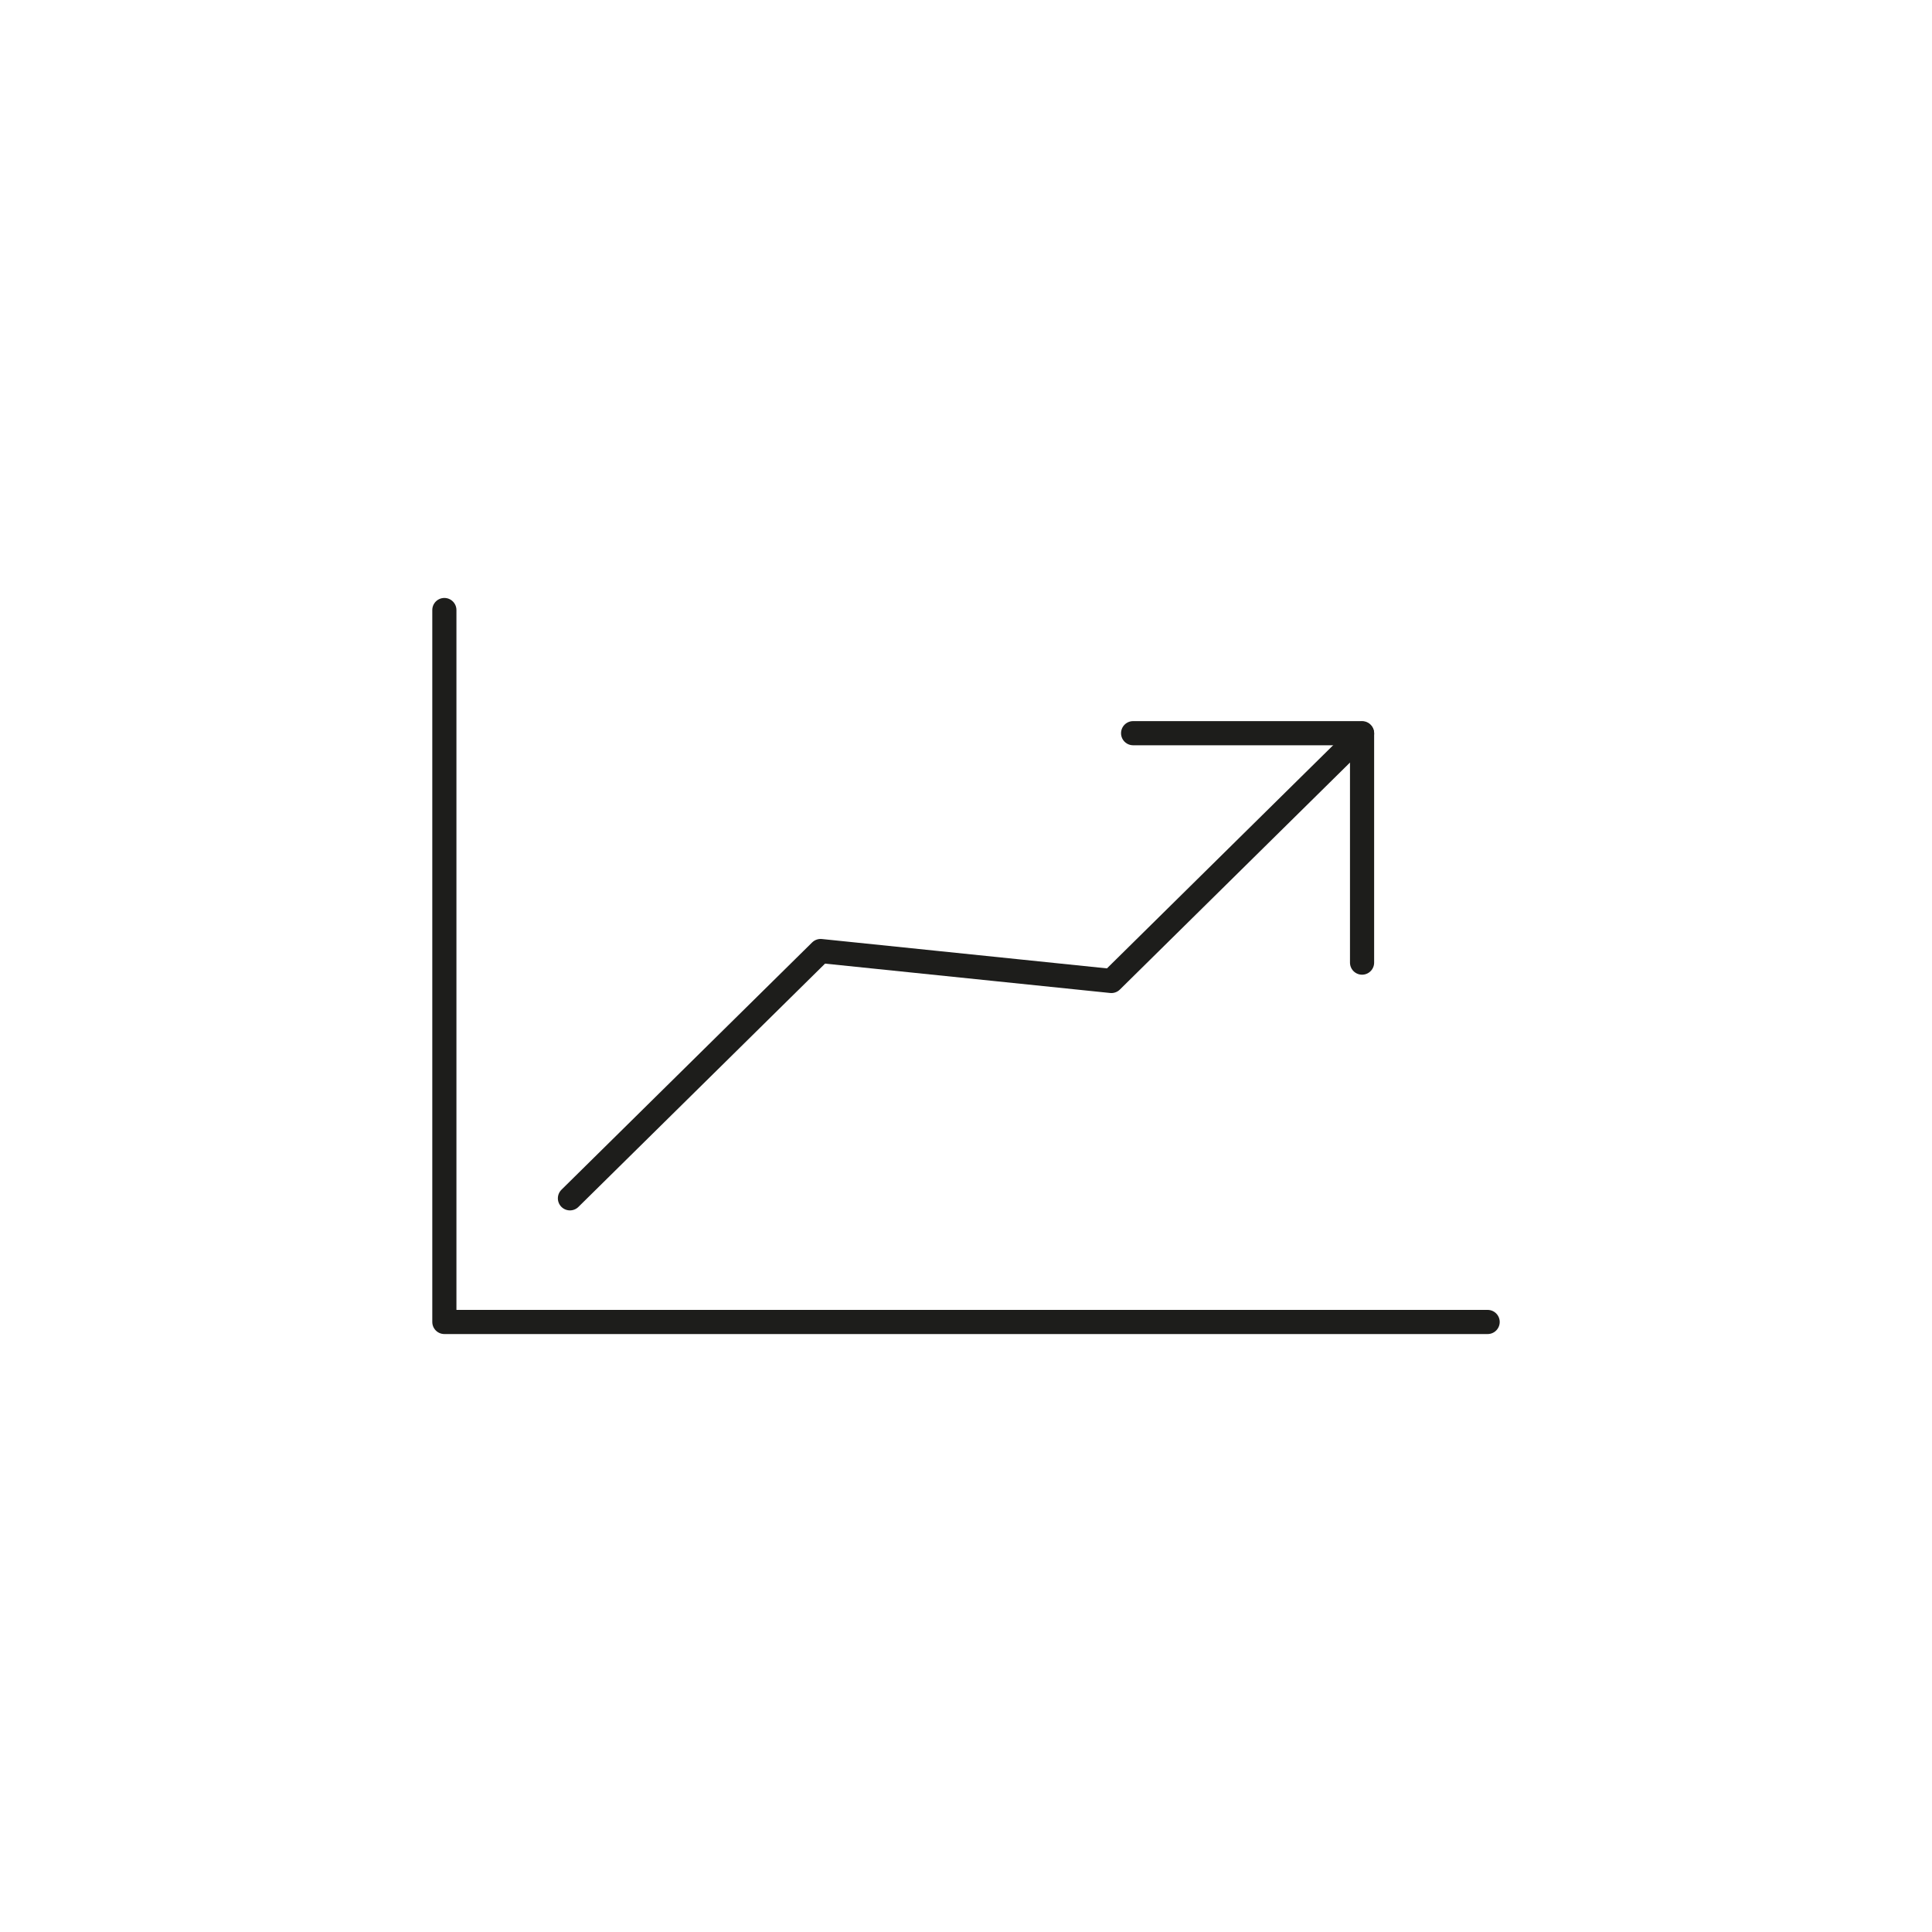 <?xml version="1.0" encoding="UTF-8"?>
<svg xmlns="http://www.w3.org/2000/svg" id="Ebene_1" data-name="Ebene 1" viewBox="0 0 40 40">
  <defs>
    <style>
      .cls-1 {
        fill: none;
        stroke: #1d1d1b;
        stroke-linecap: round;
        stroke-linejoin: round;
        stroke-width: .5px;
      }
    </style>
  </defs>
  <polyline class="cls-1" points="30.8 27.37 9.2 27.37 9.2 12.63"></polyline>
  <polyline class="cls-1" points="11.8 24.81 16.99 19.69 23.01 20.31 28.2 15.19"></polyline>
  <polyline class="cls-1" points="23.46 15.18 28.2 15.18 28.2 19.93"></polyline>
</svg>
